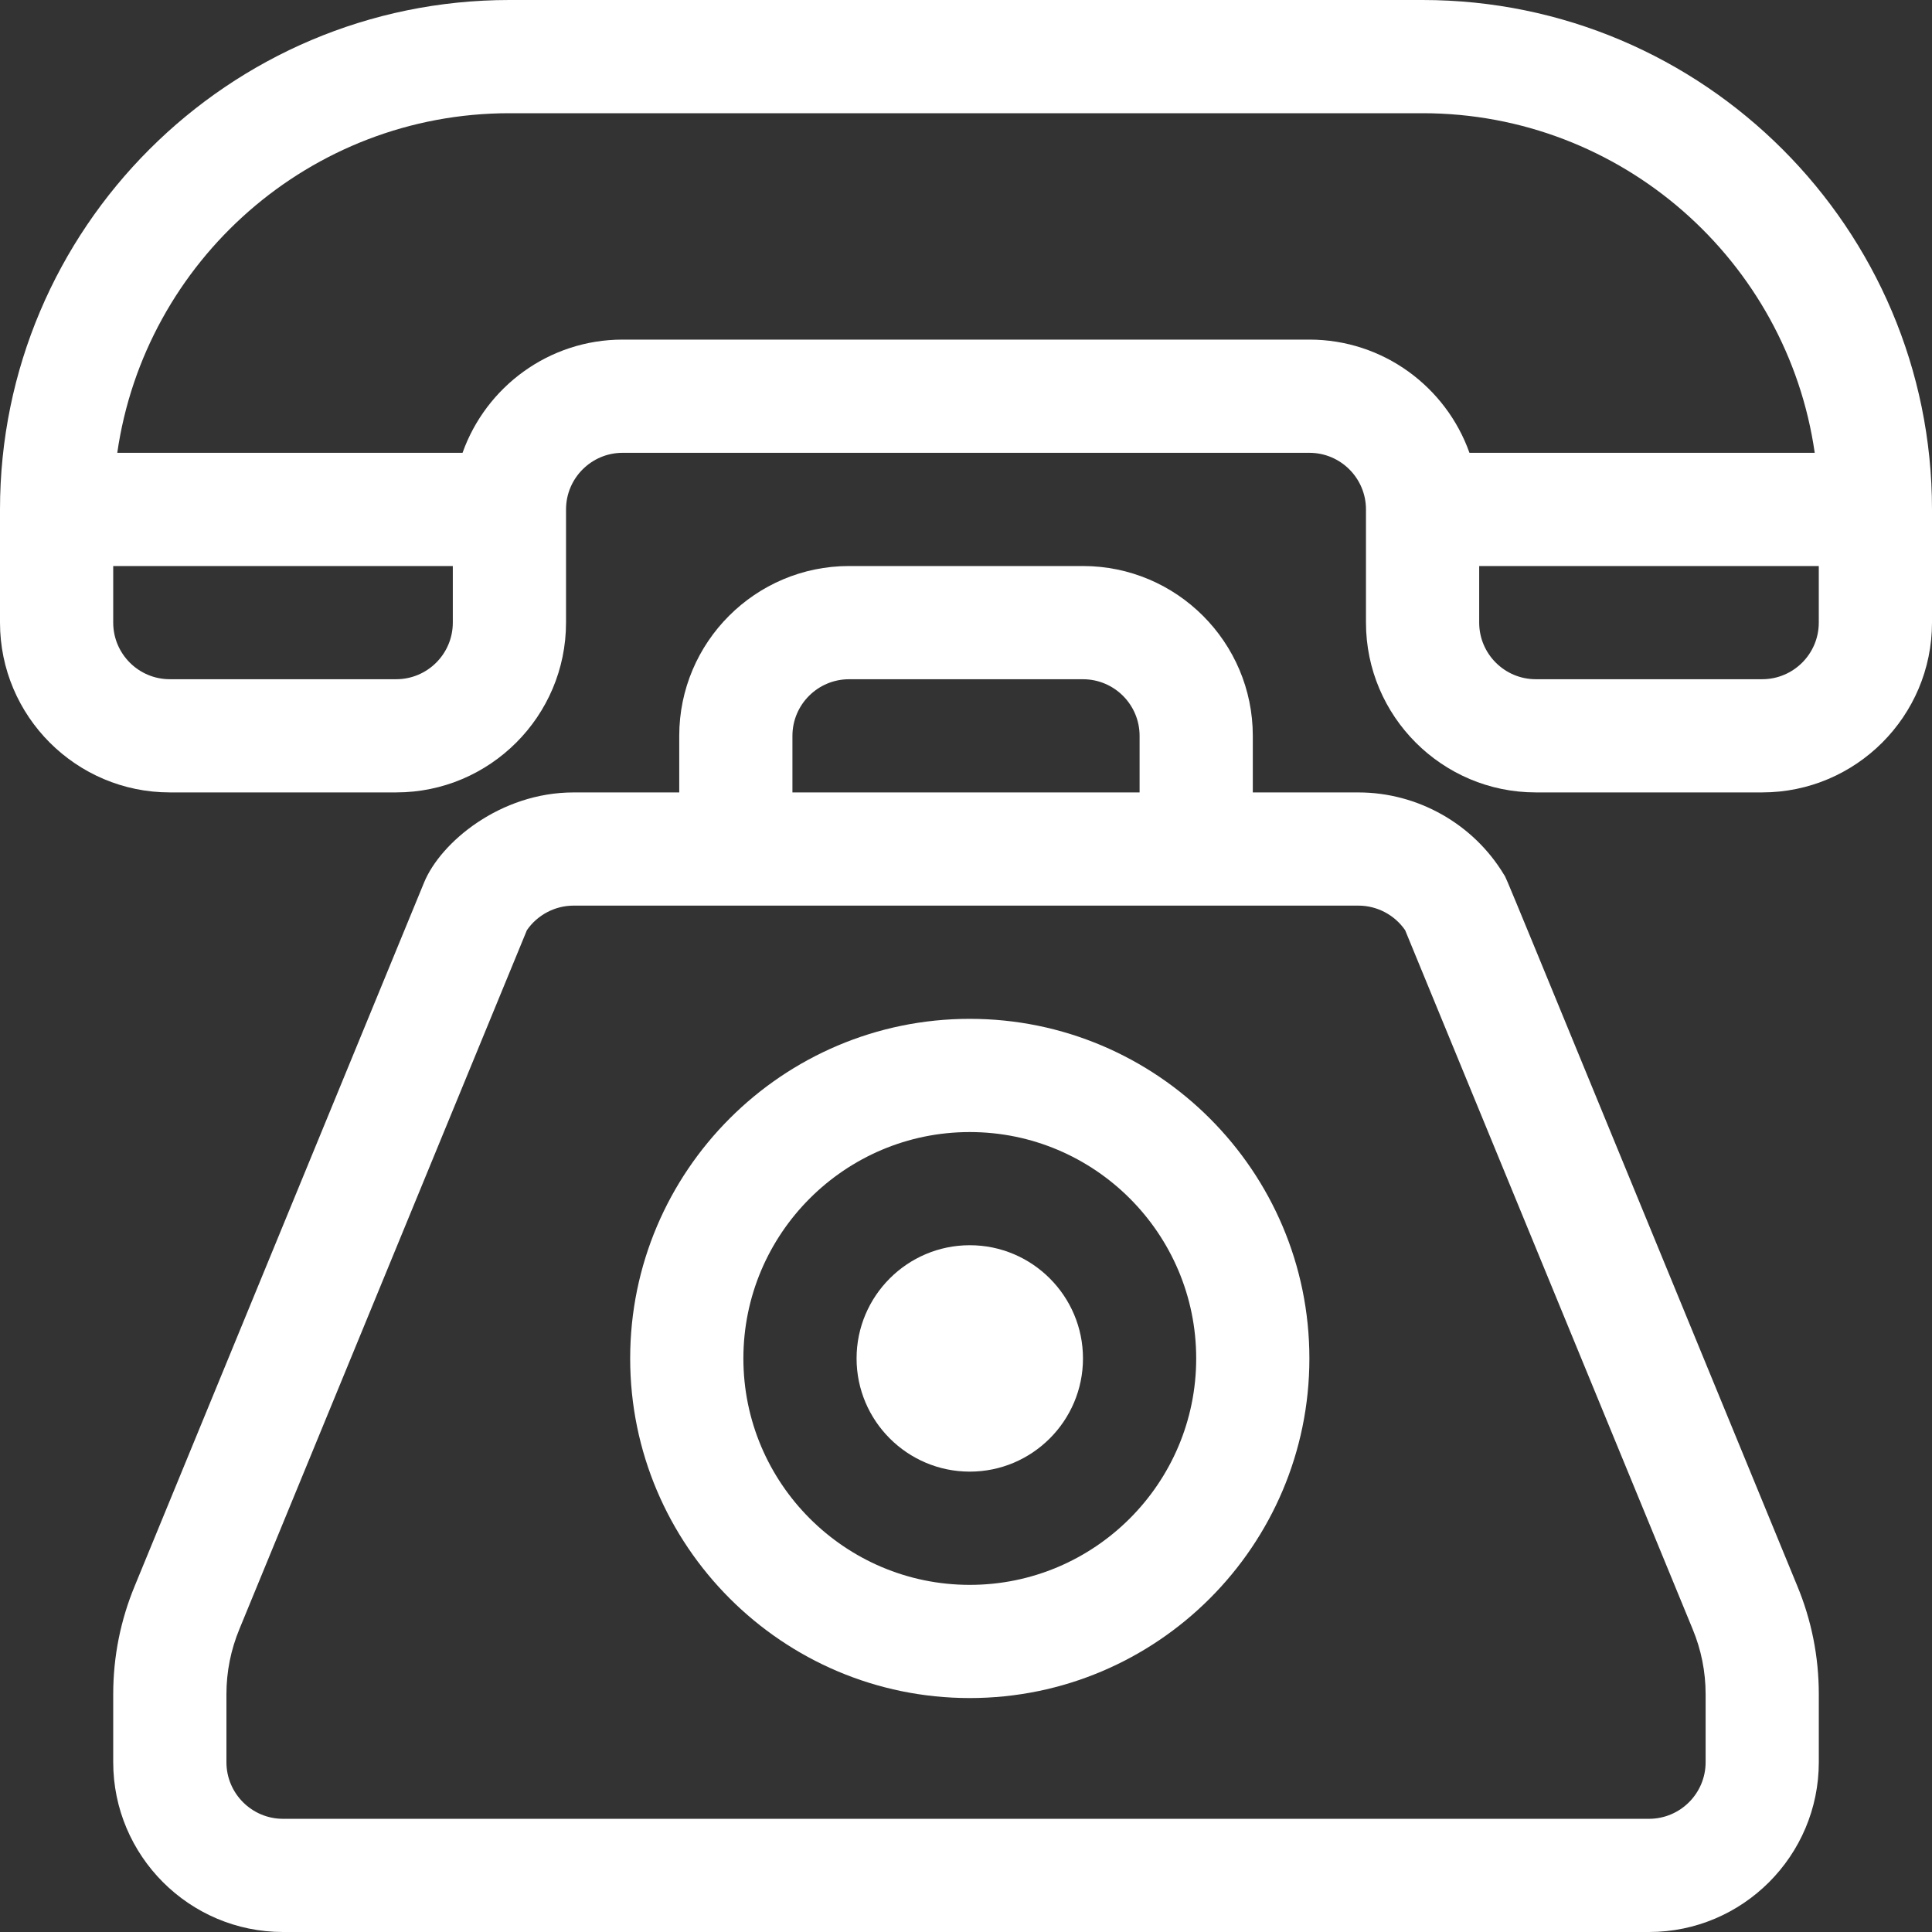 <?xml version="1.0" encoding="utf-8"?>
<svg width="80px" height="80px" viewBox="0 0 80 80" version="1.1" xmlns:xlink="http://www.w3.org/1999/xlink" xmlns="http://www.w3.org/2000/svg">
  <rect x="0" y="0" width="80" height="80" fill="#333333" stroke="none"/>
  <g id="Teléfono">
    <path d="M58.906 0L21.094 0C9.463 0 0 9.463 0 21.094L0 25.781C0 29.658 3.154 32.812 7.031 32.812L16.406 32.812C20.283 32.812 23.438 29.658 23.438 25.781L23.438 21.094C23.438 19.801 24.489 18.75 25.781 18.75L54.219 18.75C55.511 18.75 56.562 19.801 56.562 21.094L56.562 25.781C56.562 29.658 59.717 32.812 63.594 32.812L72.969 32.812C76.846 32.812 80 29.658 80 25.781L80 21.094C80 9.463 70.537 0 58.906 0ZM18.75 25.781C18.75 27.074 17.699 28.125 16.406 28.125L7.031 28.125C5.739 28.125 4.688 27.074 4.688 25.781L4.688 23.438L18.75 23.438L18.75 25.781ZM54.219 14.062L25.781 14.062C22.726 14.062 20.121 16.022 19.153 18.75L4.856 18.75C5.996 10.81 12.843 4.688 21.094 4.688L58.906 4.688C67.157 4.688 74.004 10.81 75.144 18.75L60.847 18.75C59.879 16.022 57.274 14.062 54.219 14.062ZM75.312 25.781C75.312 27.074 74.261 28.125 72.969 28.125L63.594 28.125C62.301 28.125 61.25 27.074 61.25 25.781L61.25 23.438L75.312 23.438L75.312 25.781Z" id="Shape" fill="#FFFFFF" stroke="none" />
    <path d="M69.73 42.224C56.963 11.185 57.729 13.013 57.594 12.789C56.331 10.683 54.02 9.375 51.565 9.375L47.188 9.375L47.188 7.031C47.188 3.154 44.033 0 40.156 0L30.469 0C26.592 0 23.438 3.154 23.438 7.031L23.438 9.375L19.06 9.375C16.024 9.375 13.556 11.442 12.873 13.103L0.898 42.216C0.302 43.649 0 45.163 0 46.715L0 49.531C0 53.408 3.154 56.562 7.031 56.562L63.594 56.562C67.471 56.562 70.625 53.408 70.625 49.531L70.625 46.715C70.625 45.163 70.323 43.649 69.73 42.224ZM28.125 7.031C28.125 5.739 29.176 4.688 30.469 4.688L40.156 4.688C41.449 4.688 42.5 5.739 42.5 7.031L42.5 9.375L28.125 9.375L28.125 7.031ZM65.938 49.531C65.938 50.824 64.886 51.875 63.594 51.875L7.031 51.875C5.739 51.875 4.688 50.824 4.688 49.531L4.688 46.715C4.688 45.784 4.869 44.876 5.23 44.007L17.13 15.078C17.564 14.448 18.291 14.062 19.06 14.062C19.781 14.062 49.786 14.062 51.565 14.062C52.334 14.062 53.061 14.448 53.495 15.078L65.399 44.016C65.756 44.876 65.938 45.784 65.938 46.715L65.938 49.531Z" transform="translate(4.688 23.438)" id="Shape" fill="#FFFFFF" stroke="none" />
    <path d="M14.062 0C6.308 0 0 6.308 0 14.062C0 21.817 6.308 28.125 14.062 28.125C21.817 28.125 28.125 21.817 28.125 14.062C28.125 6.308 21.817 0 14.062 0ZM14.062 23.438C8.893 23.438 4.688 19.232 4.688 14.062C4.688 8.893 8.893 4.688 14.062 4.688C19.232 4.688 23.438 8.893 23.438 14.062C23.438 19.232 19.232 23.438 14.062 23.438Z" transform="translate(26.094 42.188)" id="Shape" fill="#FFFFFF" stroke="none" />
    <path d="M4.688 0C2.103 0 0 2.103 0 4.688C0 7.272 2.103 9.375 4.688 9.375C7.272 9.375 9.375 7.272 9.375 4.688C9.375 2.103 7.272 0 4.688 0Z" transform="translate(35.469 51.562)" id="Path" fill="#FFFFFF" stroke="none" />
  </g>
</svg>